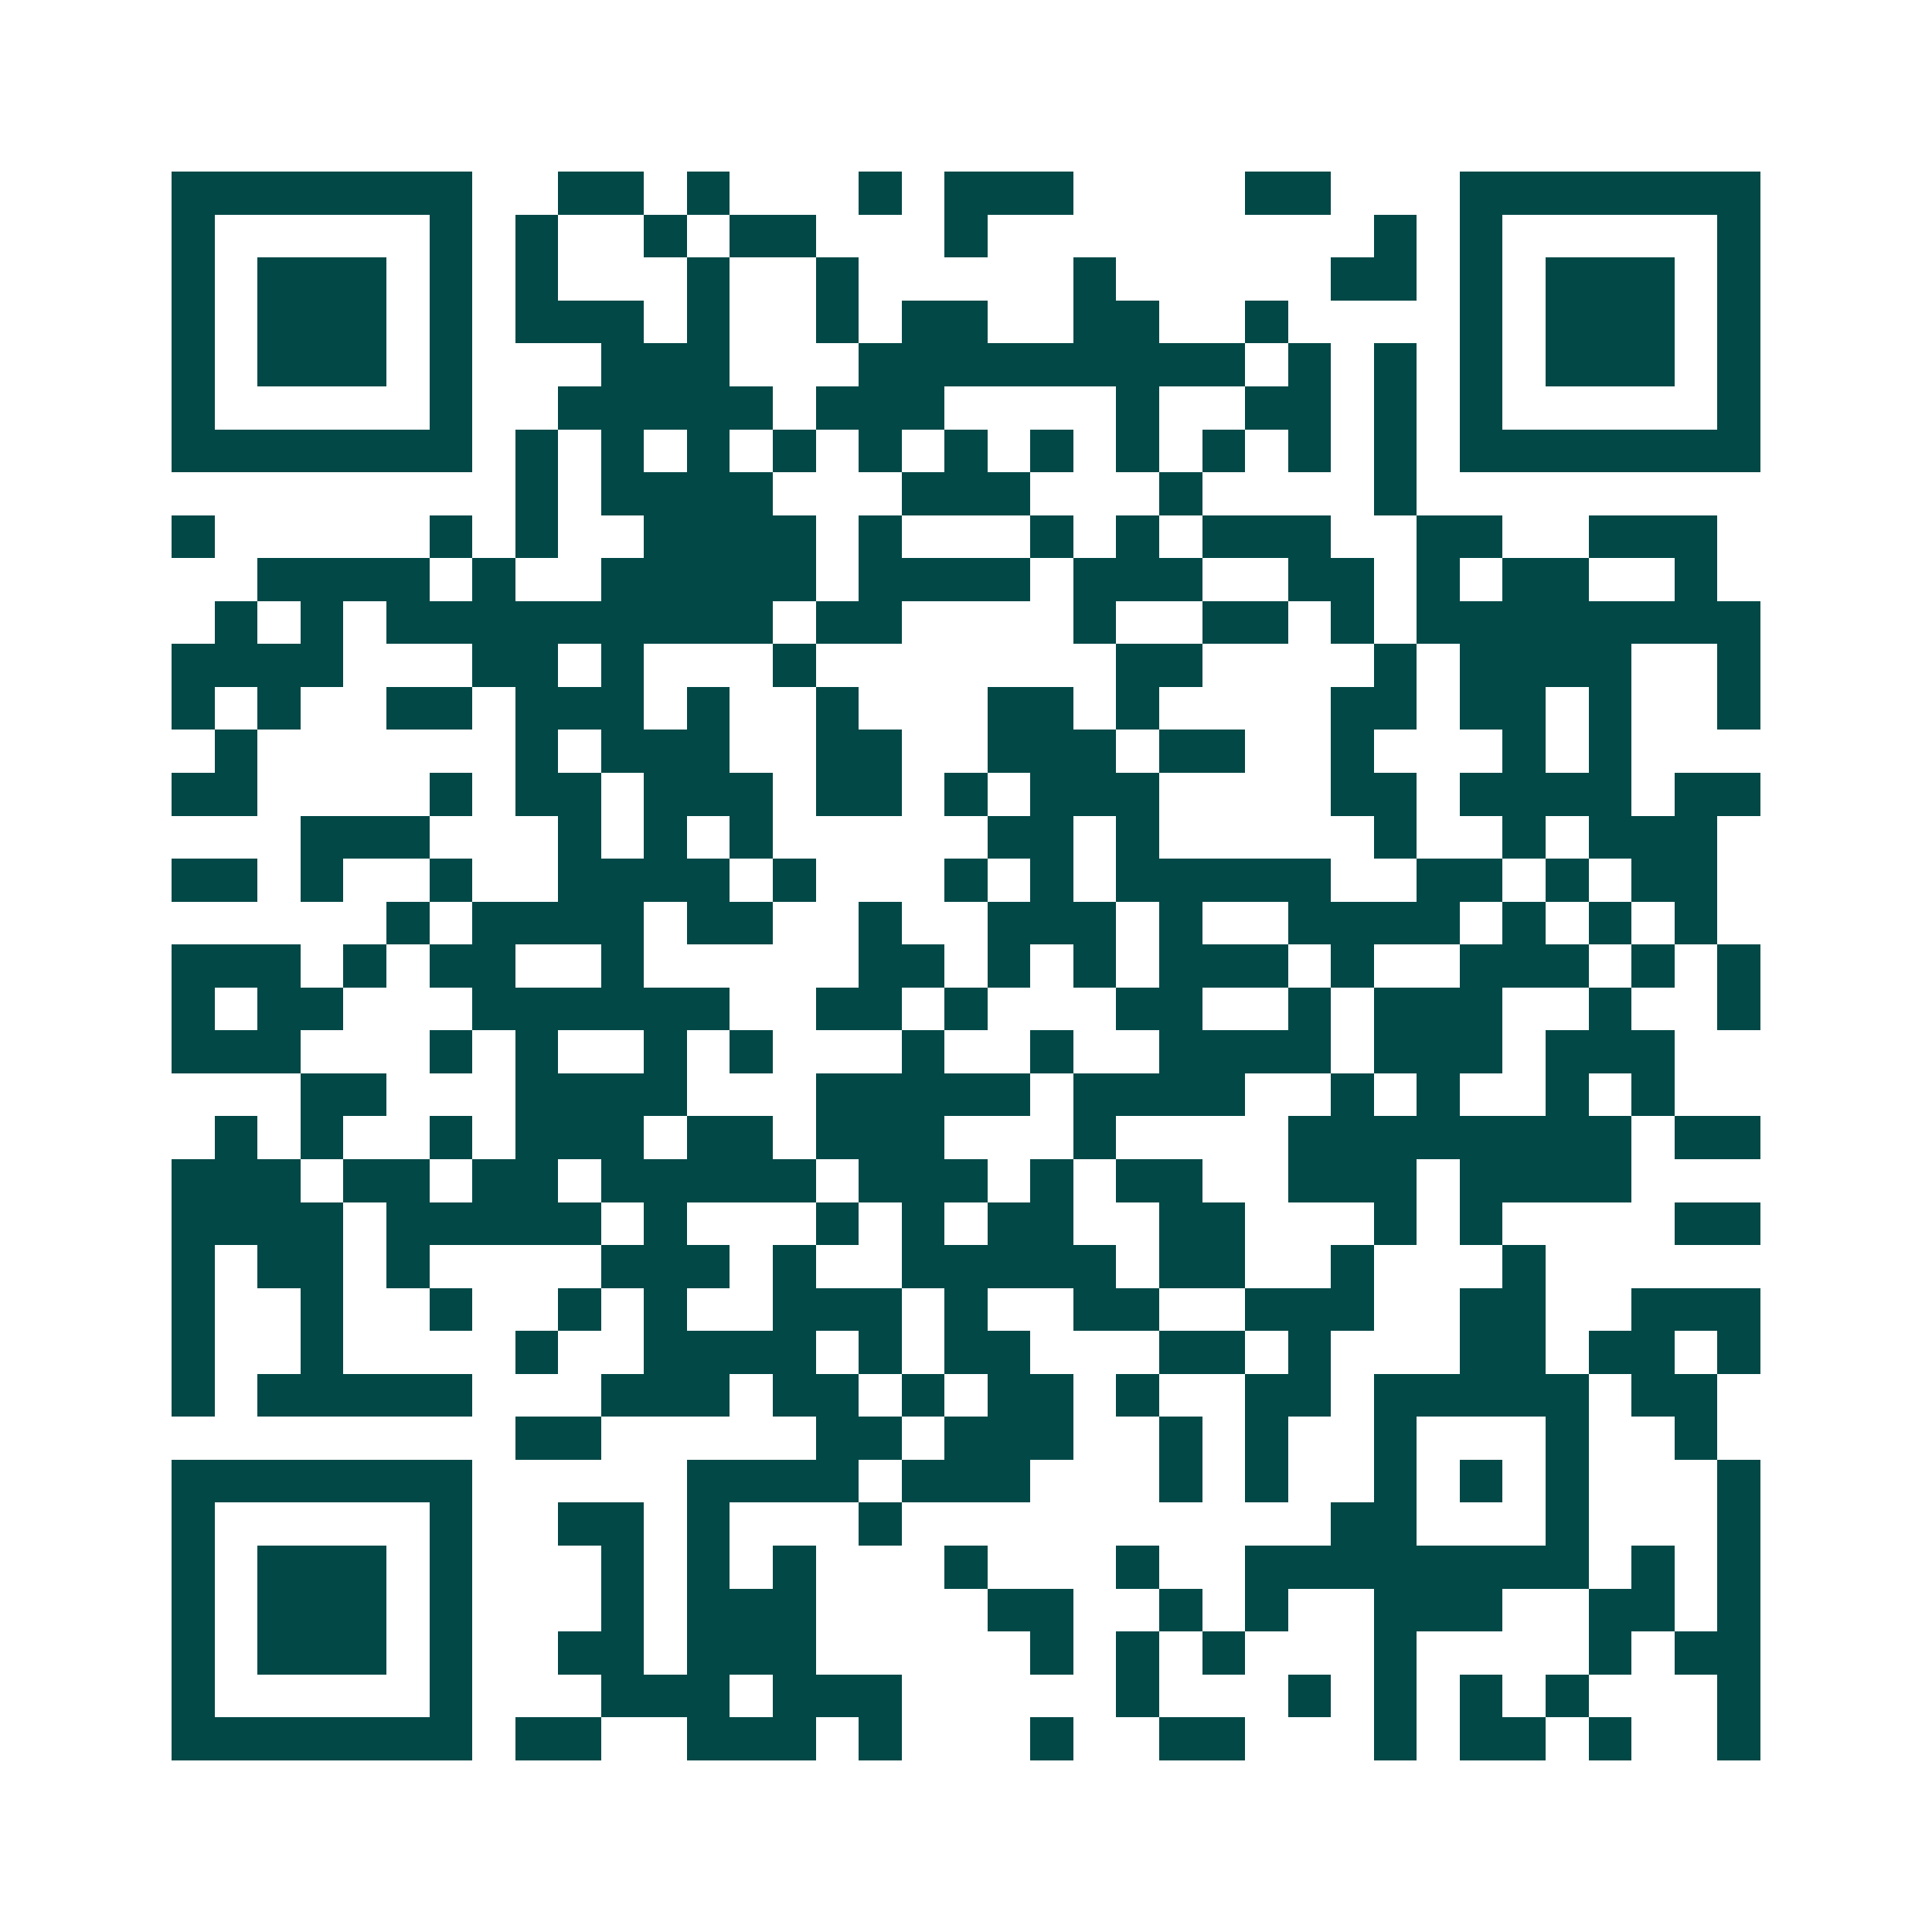 <svg xmlns="http://www.w3.org/2000/svg" width="200" height="200" viewBox="0 0 45 45" shape-rendering="crispEdges"><path fill="#ffffff" d="M0 0h45v45H0z"/><path stroke="#014847" d="M4 4.5h7m2 0h2m1 0h1m3 0h1m1 0h3m4 0h2m3 0h7M4 5.5h1m5 0h1m1 0h1m2 0h1m1 0h2m3 0h1m9 0h1m1 0h1m5 0h1M4 6.5h1m1 0h3m1 0h1m1 0h1m3 0h1m2 0h1m5 0h1m5 0h2m1 0h1m1 0h3m1 0h1M4 7.5h1m1 0h3m1 0h1m1 0h3m1 0h1m2 0h1m1 0h2m2 0h2m2 0h1m4 0h1m1 0h3m1 0h1M4 8.5h1m1 0h3m1 0h1m3 0h3m3 0h9m1 0h1m1 0h1m1 0h1m1 0h3m1 0h1M4 9.5h1m5 0h1m2 0h5m1 0h3m4 0h1m2 0h2m1 0h1m1 0h1m5 0h1M4 10.5h7m1 0h1m1 0h1m1 0h1m1 0h1m1 0h1m1 0h1m1 0h1m1 0h1m1 0h1m1 0h1m1 0h1m1 0h7M12 11.5h1m1 0h4m3 0h3m3 0h1m4 0h1M4 12.5h1m5 0h1m1 0h1m2 0h4m1 0h1m3 0h1m1 0h1m1 0h3m2 0h2m2 0h3M6 13.5h4m1 0h1m2 0h5m1 0h4m1 0h3m2 0h2m1 0h1m1 0h2m2 0h1M5 14.5h1m1 0h1m1 0h9m1 0h2m4 0h1m2 0h2m1 0h1m1 0h8M4 15.5h4m3 0h2m1 0h1m3 0h1m7 0h2m4 0h1m1 0h4m2 0h1M4 16.5h1m1 0h1m2 0h2m1 0h3m1 0h1m2 0h1m3 0h2m1 0h1m4 0h2m1 0h2m1 0h1m2 0h1M5 17.5h1m6 0h1m1 0h3m2 0h2m2 0h3m1 0h2m2 0h1m3 0h1m1 0h1M4 18.5h2m4 0h1m1 0h2m1 0h3m1 0h2m1 0h1m1 0h3m4 0h2m1 0h4m1 0h2M7 19.5h3m3 0h1m1 0h1m1 0h1m5 0h2m1 0h1m5 0h1m2 0h1m1 0h3M4 20.5h2m1 0h1m2 0h1m2 0h4m1 0h1m3 0h1m1 0h1m1 0h5m2 0h2m1 0h1m1 0h2M9 21.5h1m1 0h4m1 0h2m2 0h1m2 0h3m1 0h1m2 0h4m1 0h1m1 0h1m1 0h1M4 22.5h3m1 0h1m1 0h2m2 0h1m5 0h2m1 0h1m1 0h1m1 0h3m1 0h1m2 0h3m1 0h1m1 0h1M4 23.5h1m1 0h2m3 0h6m2 0h2m1 0h1m3 0h2m2 0h1m1 0h3m2 0h1m2 0h1M4 24.5h3m3 0h1m1 0h1m2 0h1m1 0h1m3 0h1m2 0h1m2 0h4m1 0h3m1 0h3M7 25.5h2m3 0h4m3 0h5m1 0h4m2 0h1m1 0h1m2 0h1m1 0h1M5 26.5h1m1 0h1m2 0h1m1 0h3m1 0h2m1 0h3m3 0h1m4 0h8m1 0h2M4 27.5h3m1 0h2m1 0h2m1 0h5m1 0h3m1 0h1m1 0h2m2 0h3m1 0h4M4 28.5h4m1 0h5m1 0h1m3 0h1m1 0h1m1 0h2m2 0h2m3 0h1m1 0h1m4 0h2M4 29.5h1m1 0h2m1 0h1m4 0h3m1 0h1m2 0h5m1 0h2m2 0h1m3 0h1M4 30.5h1m2 0h1m2 0h1m2 0h1m1 0h1m2 0h3m1 0h1m2 0h2m2 0h3m2 0h2m2 0h3M4 31.5h1m2 0h1m4 0h1m2 0h4m1 0h1m1 0h2m3 0h2m1 0h1m3 0h2m1 0h2m1 0h1M4 32.5h1m1 0h5m3 0h3m1 0h2m1 0h1m1 0h2m1 0h1m2 0h2m1 0h5m1 0h2M12 33.5h2m5 0h2m1 0h3m2 0h1m1 0h1m2 0h1m3 0h1m2 0h1M4 34.5h7m5 0h4m1 0h3m3 0h1m1 0h1m2 0h1m1 0h1m1 0h1m3 0h1M4 35.5h1m5 0h1m2 0h2m1 0h1m3 0h1m10 0h2m3 0h1m3 0h1M4 36.5h1m1 0h3m1 0h1m3 0h1m1 0h1m1 0h1m3 0h1m3 0h1m2 0h8m1 0h1m1 0h1M4 37.5h1m1 0h3m1 0h1m3 0h1m1 0h3m4 0h2m2 0h1m1 0h1m2 0h3m2 0h2m1 0h1M4 38.5h1m1 0h3m1 0h1m2 0h2m1 0h3m5 0h1m1 0h1m1 0h1m3 0h1m4 0h1m1 0h2M4 39.5h1m5 0h1m3 0h3m1 0h3m5 0h1m3 0h1m1 0h1m1 0h1m1 0h1m3 0h1M4 40.5h7m1 0h2m2 0h3m1 0h1m3 0h1m2 0h2m3 0h1m1 0h2m1 0h1m2 0h1"/></svg>
